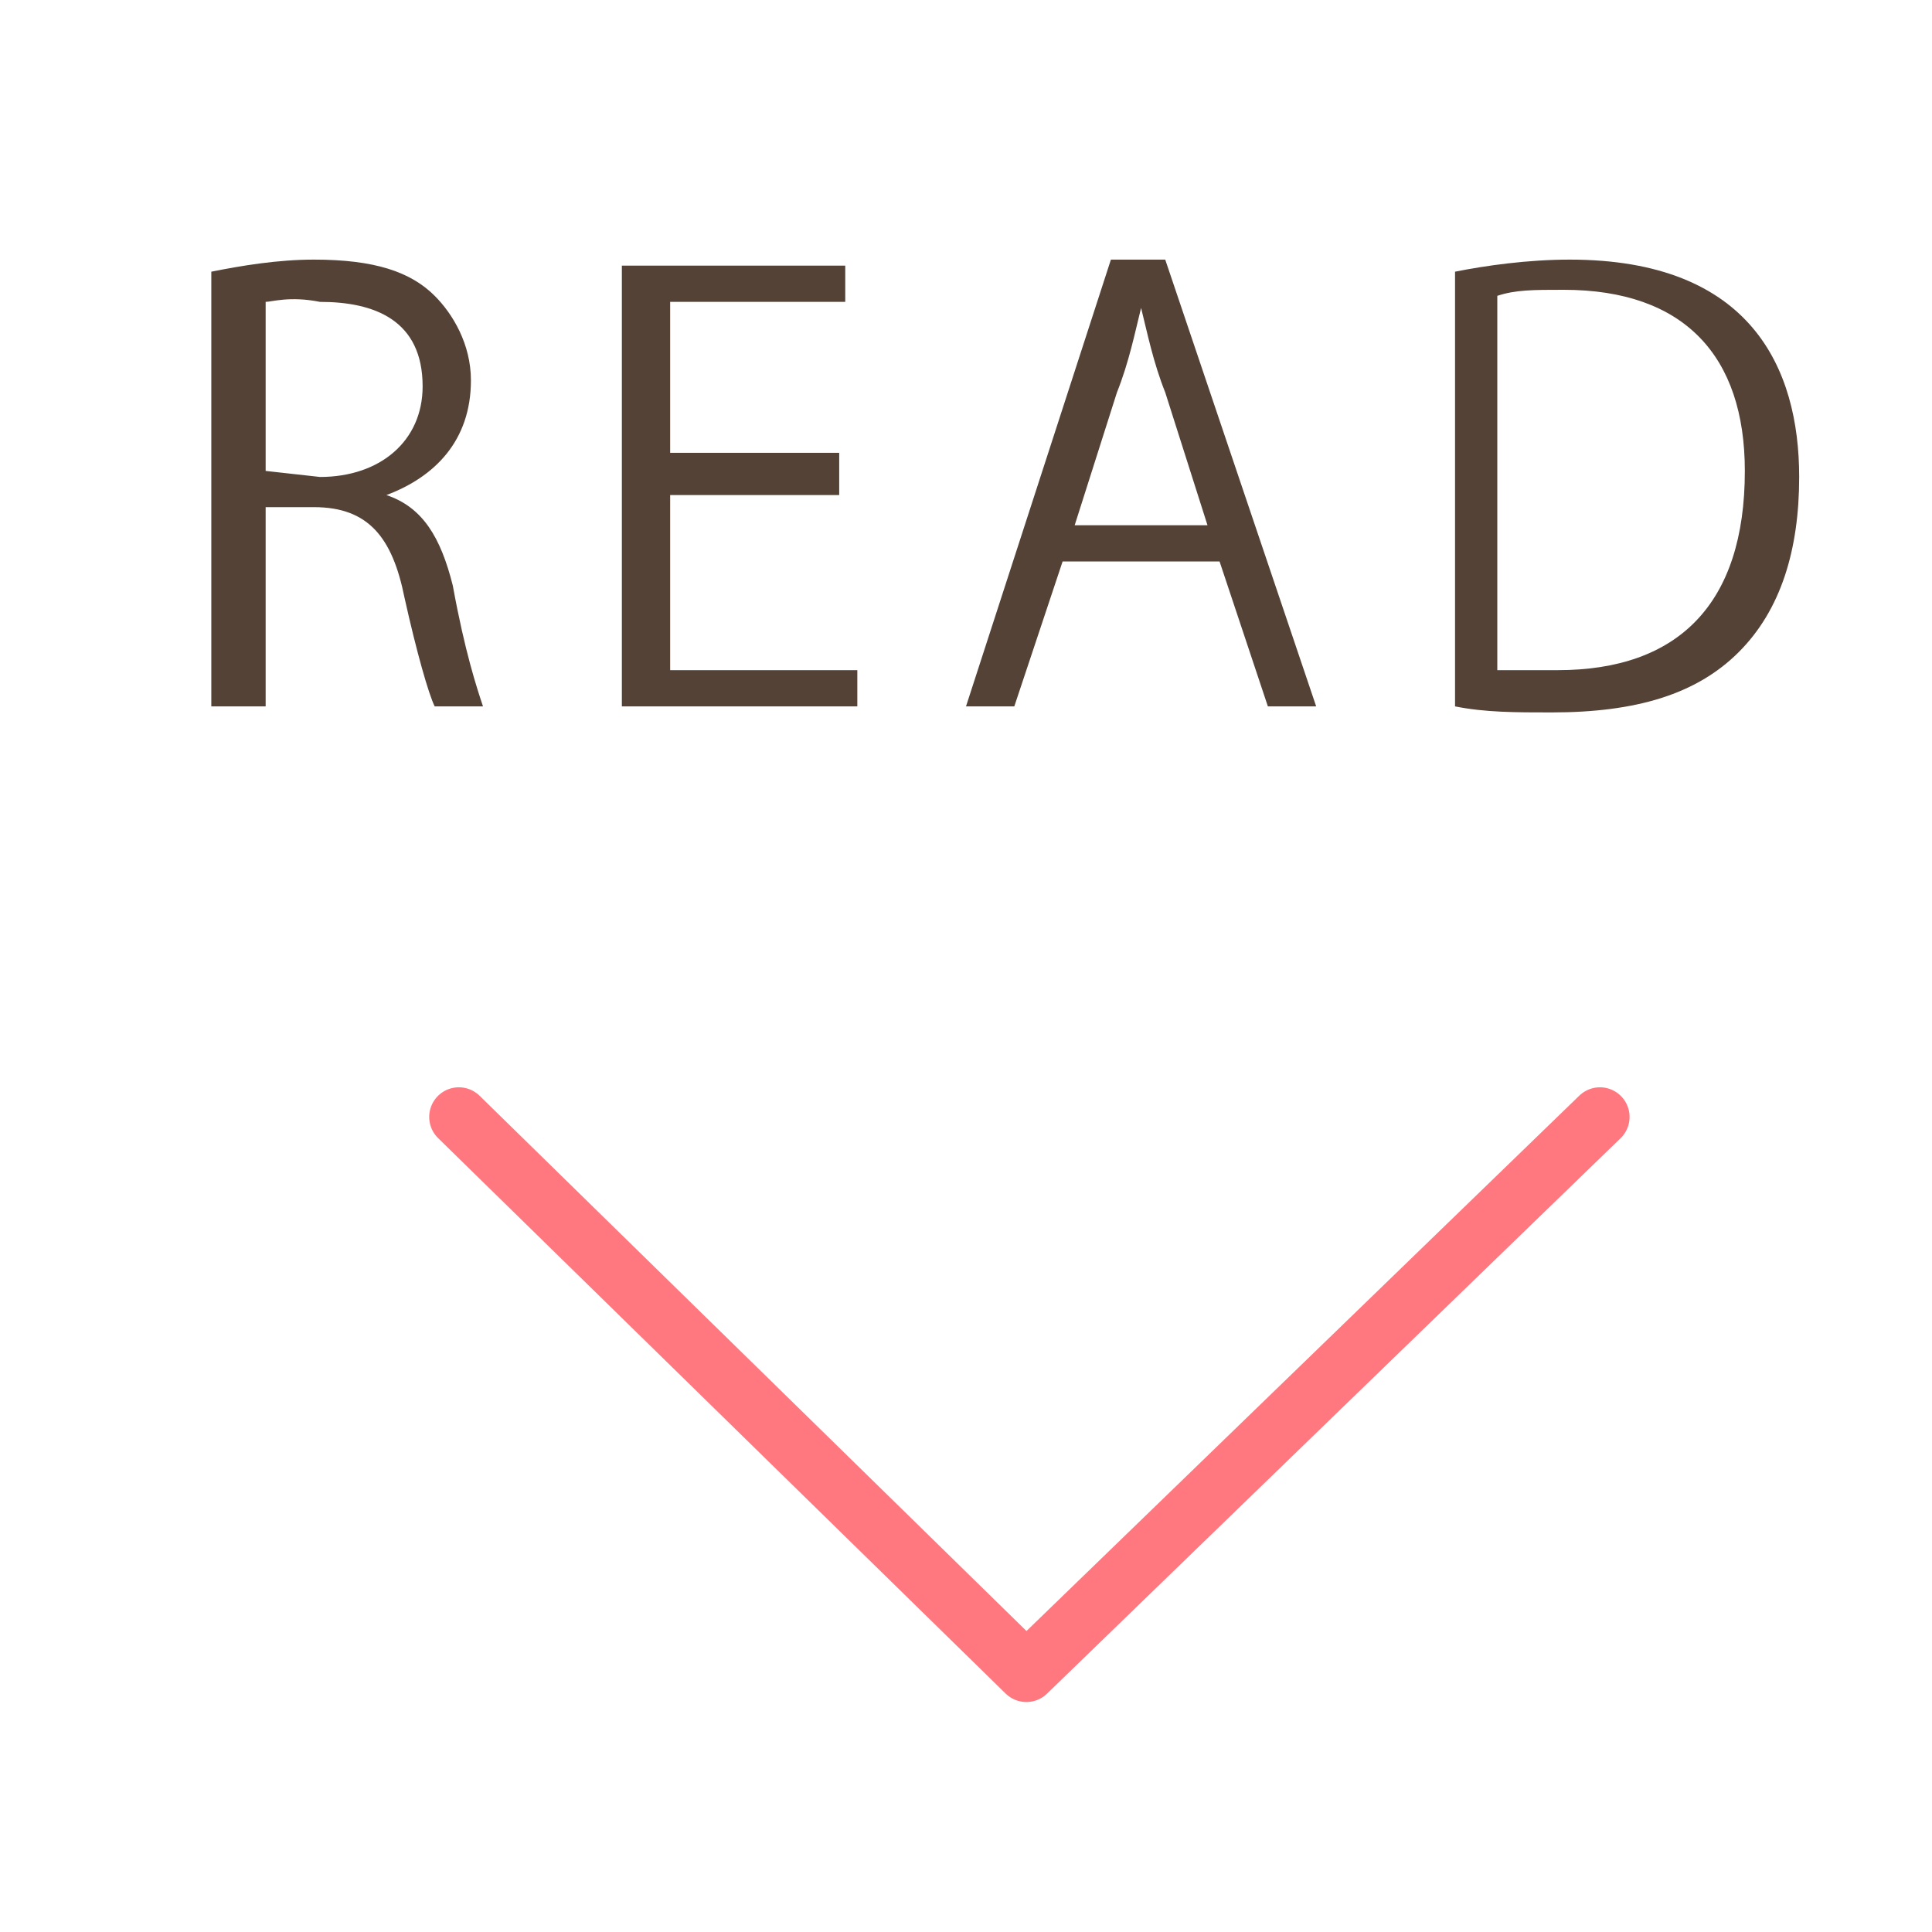 <?xml version="1.0" encoding="utf-8"?>
<!-- Generator: Adobe Illustrator 22.0.1, SVG Export Plug-In . SVG Version: 6.00 Build 0)  -->
<svg version="1.1" id="レイヤー_1" xmlns="http://www.w3.org/2000/svg" xmlns:xlink="http://www.w3.org/1999/xlink" x="0px"
	 y="0px" viewBox="0 0 32 32" style="enable-background:new 0 0 32 32;" xml:space="preserve">
<style type="text/css">
	.st0{fill:#544236;}
	.st1{fill:none;stroke:#FF7880;stroke-width:0.982;stroke-linecap:round;stroke-linejoin:round;stroke-miterlimit:10;}
</style>
<g id="スクショ">
</g>
<g id="レイヤー_8">
</g>
<g id="レイヤー_6">
</g>
<g id="レイヤー_2_1_">
</g>
<g id="レイヤー_1_1_">
</g>
<g id="レイヤー_4">
</g>
<g id="レイヤー_5">
</g>
<g id="レイヤー_7">
</g>
<g id="_x3C_レイヤー_x3E_">
	<g>
		<g>
			<path class="st0" d="M6.4,8.2C7,8.4,7.3,8.9,7.5,9.7c0.2,1.1,0.4,1.7,0.5,2H7.2c-0.1-0.2-0.3-0.9-0.5-1.8c-0.2-1-0.6-1.5-1.5-1.5
				H4.4v3.3H3.5V4.5C4,4.4,4.6,4.3,5.2,4.3c1,0,1.6,0.2,2,0.6c0.3,0.3,0.6,0.8,0.6,1.4C7.8,7.3,7.2,7.9,6.4,8.2L6.4,8.2z M5.3,7.9
				c1,0,1.7-0.6,1.7-1.5C7,5.3,6.2,5,5.3,5C4.8,4.9,4.5,5,4.4,5v2.8L5.3,7.9L5.3,7.9z"/>
			<path class="st0" d="M14.2,11.7h-3.9V4.4H14V5h-2.9v2.5h2.8v0.7h-2.8v2.9h3.1C14.2,11.1,14.2,11.7,14.2,11.7z"/>
			<path class="st0" d="M21.8,11.7H21l-0.8-2.4h-2.6l-0.8,2.4H16l2.4-7.4h0.9L21.8,11.7z M20,8.7l-0.7-2.2c-0.2-0.5-0.3-1-0.4-1.4
				l0,0c-0.1,0.4-0.2,0.9-0.4,1.4l-0.7,2.2H20z"/>
			<path class="st0" d="M24.1,4.5c0.5-0.1,1.2-0.2,1.9-0.2c3,0,3.8,1.8,3.8,3.6c0,1.2-0.3,2.2-1,2.9s-1.7,1-3.1,1
				c-0.6,0-1.1,0-1.6-0.1C24.1,11.7,24.1,4.5,24.1,4.5z M24.9,11.1c0.2,0,0.6,0,0.9,0c2,0,3.1-1.1,3.1-3.3c0-1.9-1-3-3-3
				c-0.5,0-0.8,0-1.1,0.1v6.2H24.9z"/>
		</g>
		<polyline class="st1" points="26.5,18.5 17,27.7 7.6,18.5 		"/>
	</g>
</g>
<g id="レイヤー_10">
</g>
<g id="テキスト部分">
</g>
<g id="説明">
</g>
</svg>
